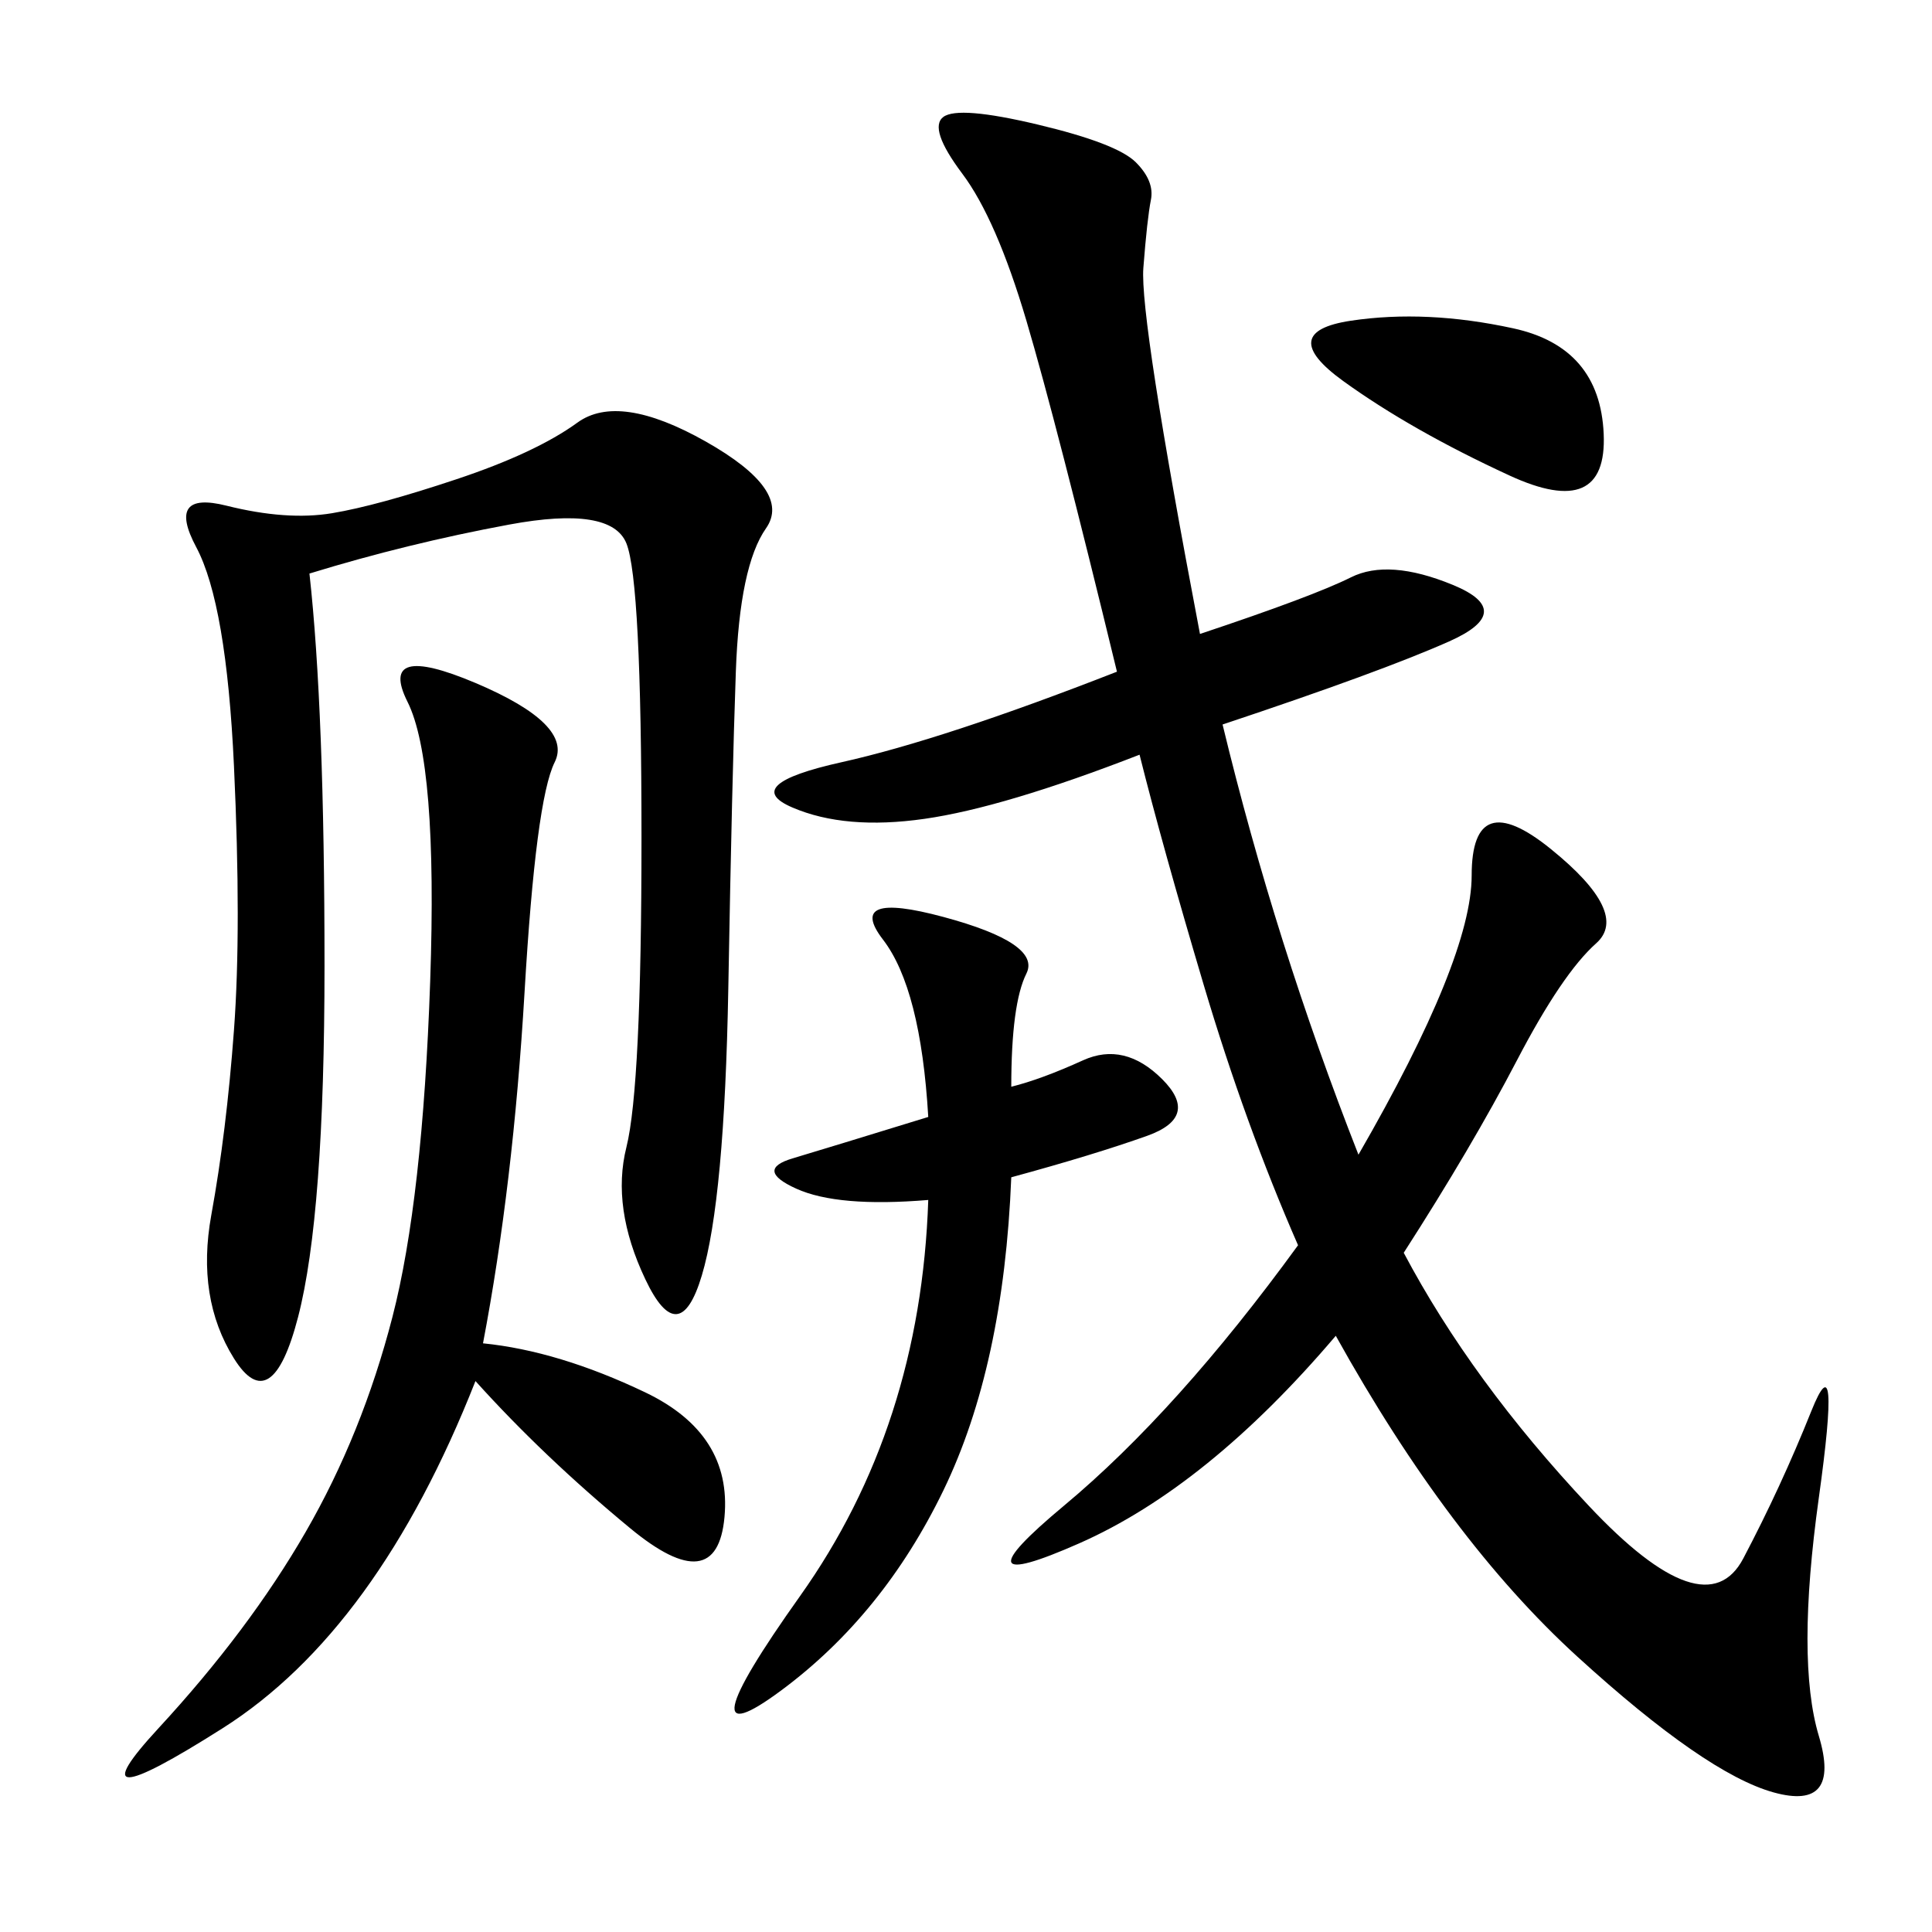 <svg xmlns="http://www.w3.org/2000/svg" xmlns:xlink="http://www.w3.org/1999/xlink" width="300" height="300"><path d="M186.33 98.44Q203.91 92.58 209.77 89.65Q215.63 86.72 225.59 90.82Q235.55 94.92 225 99.61Q214.45 104.30 189.84 112.50L189.84 112.50Q198.05 146.48 210.94 179.30L210.94 179.30Q228.52 148.83 228.52 135.94L228.52 135.94Q228.52 121.88 240.82 131.84Q253.13 141.80 247.85 146.48Q242.58 151.17 235.55 164.65Q228.52 178.13 217.97 194.53L217.97 194.53Q228.52 214.45 246.68 233.79Q264.84 253.13 270.70 241.99Q276.56 230.86 281.25 219.14Q285.94 207.42 282.42 232.62Q278.91 257.81 282.42 269.53Q285.94 281.25 275.39 278.32Q264.84 275.39 244.92 257.23Q225 239.06 207.42 207.42L207.42 207.42Q187.50 230.86 167.58 239.65Q147.66 248.44 165.23 233.79Q182.81 219.14 201.56 193.36L201.56 193.36Q193.36 174.61 186.91 152.93Q180.47 131.25 176.95 117.19L176.95 117.19Q155.86 125.39 143.55 127.15Q131.25 128.91 123.05 125.39Q114.84 121.88 130.66 118.36Q146.48 114.84 173.44 104.30L173.44 104.30Q164.06 65.63 159.38 49.80Q154.69 33.98 149.41 26.95Q144.14 19.92 146.48 18.16Q148.83 16.41 161.13 19.34Q173.44 22.27 176.37 25.20Q179.30 28.13 178.71 31.05Q178.13 33.98 177.54 41.60Q176.95 49.22 186.33 98.44L186.33 98.44ZM48.05 89.06Q50.39 110.16 50.39 150L50.39 150Q50.39 188.67 46.29 204.49Q42.19 220.31 36.33 210.94Q30.47 201.56 32.81 188.67Q35.16 175.78 36.33 159.96Q37.50 144.14 36.33 118.95Q35.16 93.75 30.47 84.96Q25.78 76.17 35.16 78.52Q44.53 80.86 51.56 79.69Q58.59 78.52 70.90 74.41Q83.20 70.31 89.65 65.63Q96.09 60.94 109.57 68.55Q123.05 76.17 118.95 82.03Q114.84 87.89 114.26 104.30Q113.67 120.70 113.09 153.52Q112.50 186.33 108.98 198.05Q105.47 209.77 100.20 198.63Q94.92 187.50 97.27 178.13Q99.61 168.75 99.61 130.08L99.61 130.08Q99.61 90.23 97.27 84.38Q94.92 78.52 79.10 81.45Q63.28 84.38 48.05 89.06L48.05 89.06ZM75 208.59Q86.72 209.77 100.20 216.21Q113.67 222.66 112.50 235.55Q111.33 248.44 97.85 237.30Q84.38 226.17 73.83 214.45L73.83 214.45Q58.59 253.13 34.57 268.36Q10.55 283.59 24.61 268.36Q38.67 253.13 47.46 237.89Q56.25 222.66 60.94 204.49Q65.63 186.33 66.80 152.34Q67.97 118.36 63.28 108.98Q58.59 99.61 73.83 106.05Q89.06 112.50 86.13 118.36Q83.20 124.22 81.45 154.10Q79.69 183.98 75 208.59L75 208.59ZM144.14 173.44Q142.97 153.52 137.11 145.90Q131.25 138.28 146.48 142.38Q161.72 146.48 159.38 151.17Q157.03 155.86 157.03 168.75L157.03 168.75Q161.72 167.58 168.16 164.65Q174.61 161.72 180.47 167.58Q186.33 173.44 178.13 176.37Q169.92 179.30 157.03 182.81L157.03 182.81Q155.86 212.11 146.48 231.45Q137.11 250.78 121.29 262.50Q105.47 274.22 124.22 247.85Q142.97 221.48 144.14 186.33L144.14 186.33Q130.08 187.50 123.63 184.57Q117.19 181.64 123.05 179.88Q128.91 178.13 144.14 173.44L144.14 173.44ZM234.38 73.83Q219.14 66.80 208.59 59.18Q198.05 51.56 209.77 49.80Q221.48 48.05 234.96 50.98Q248.44 53.91 249.02 67.38Q249.61 80.86 234.38 73.83L234.38 73.83Z"/></svg>